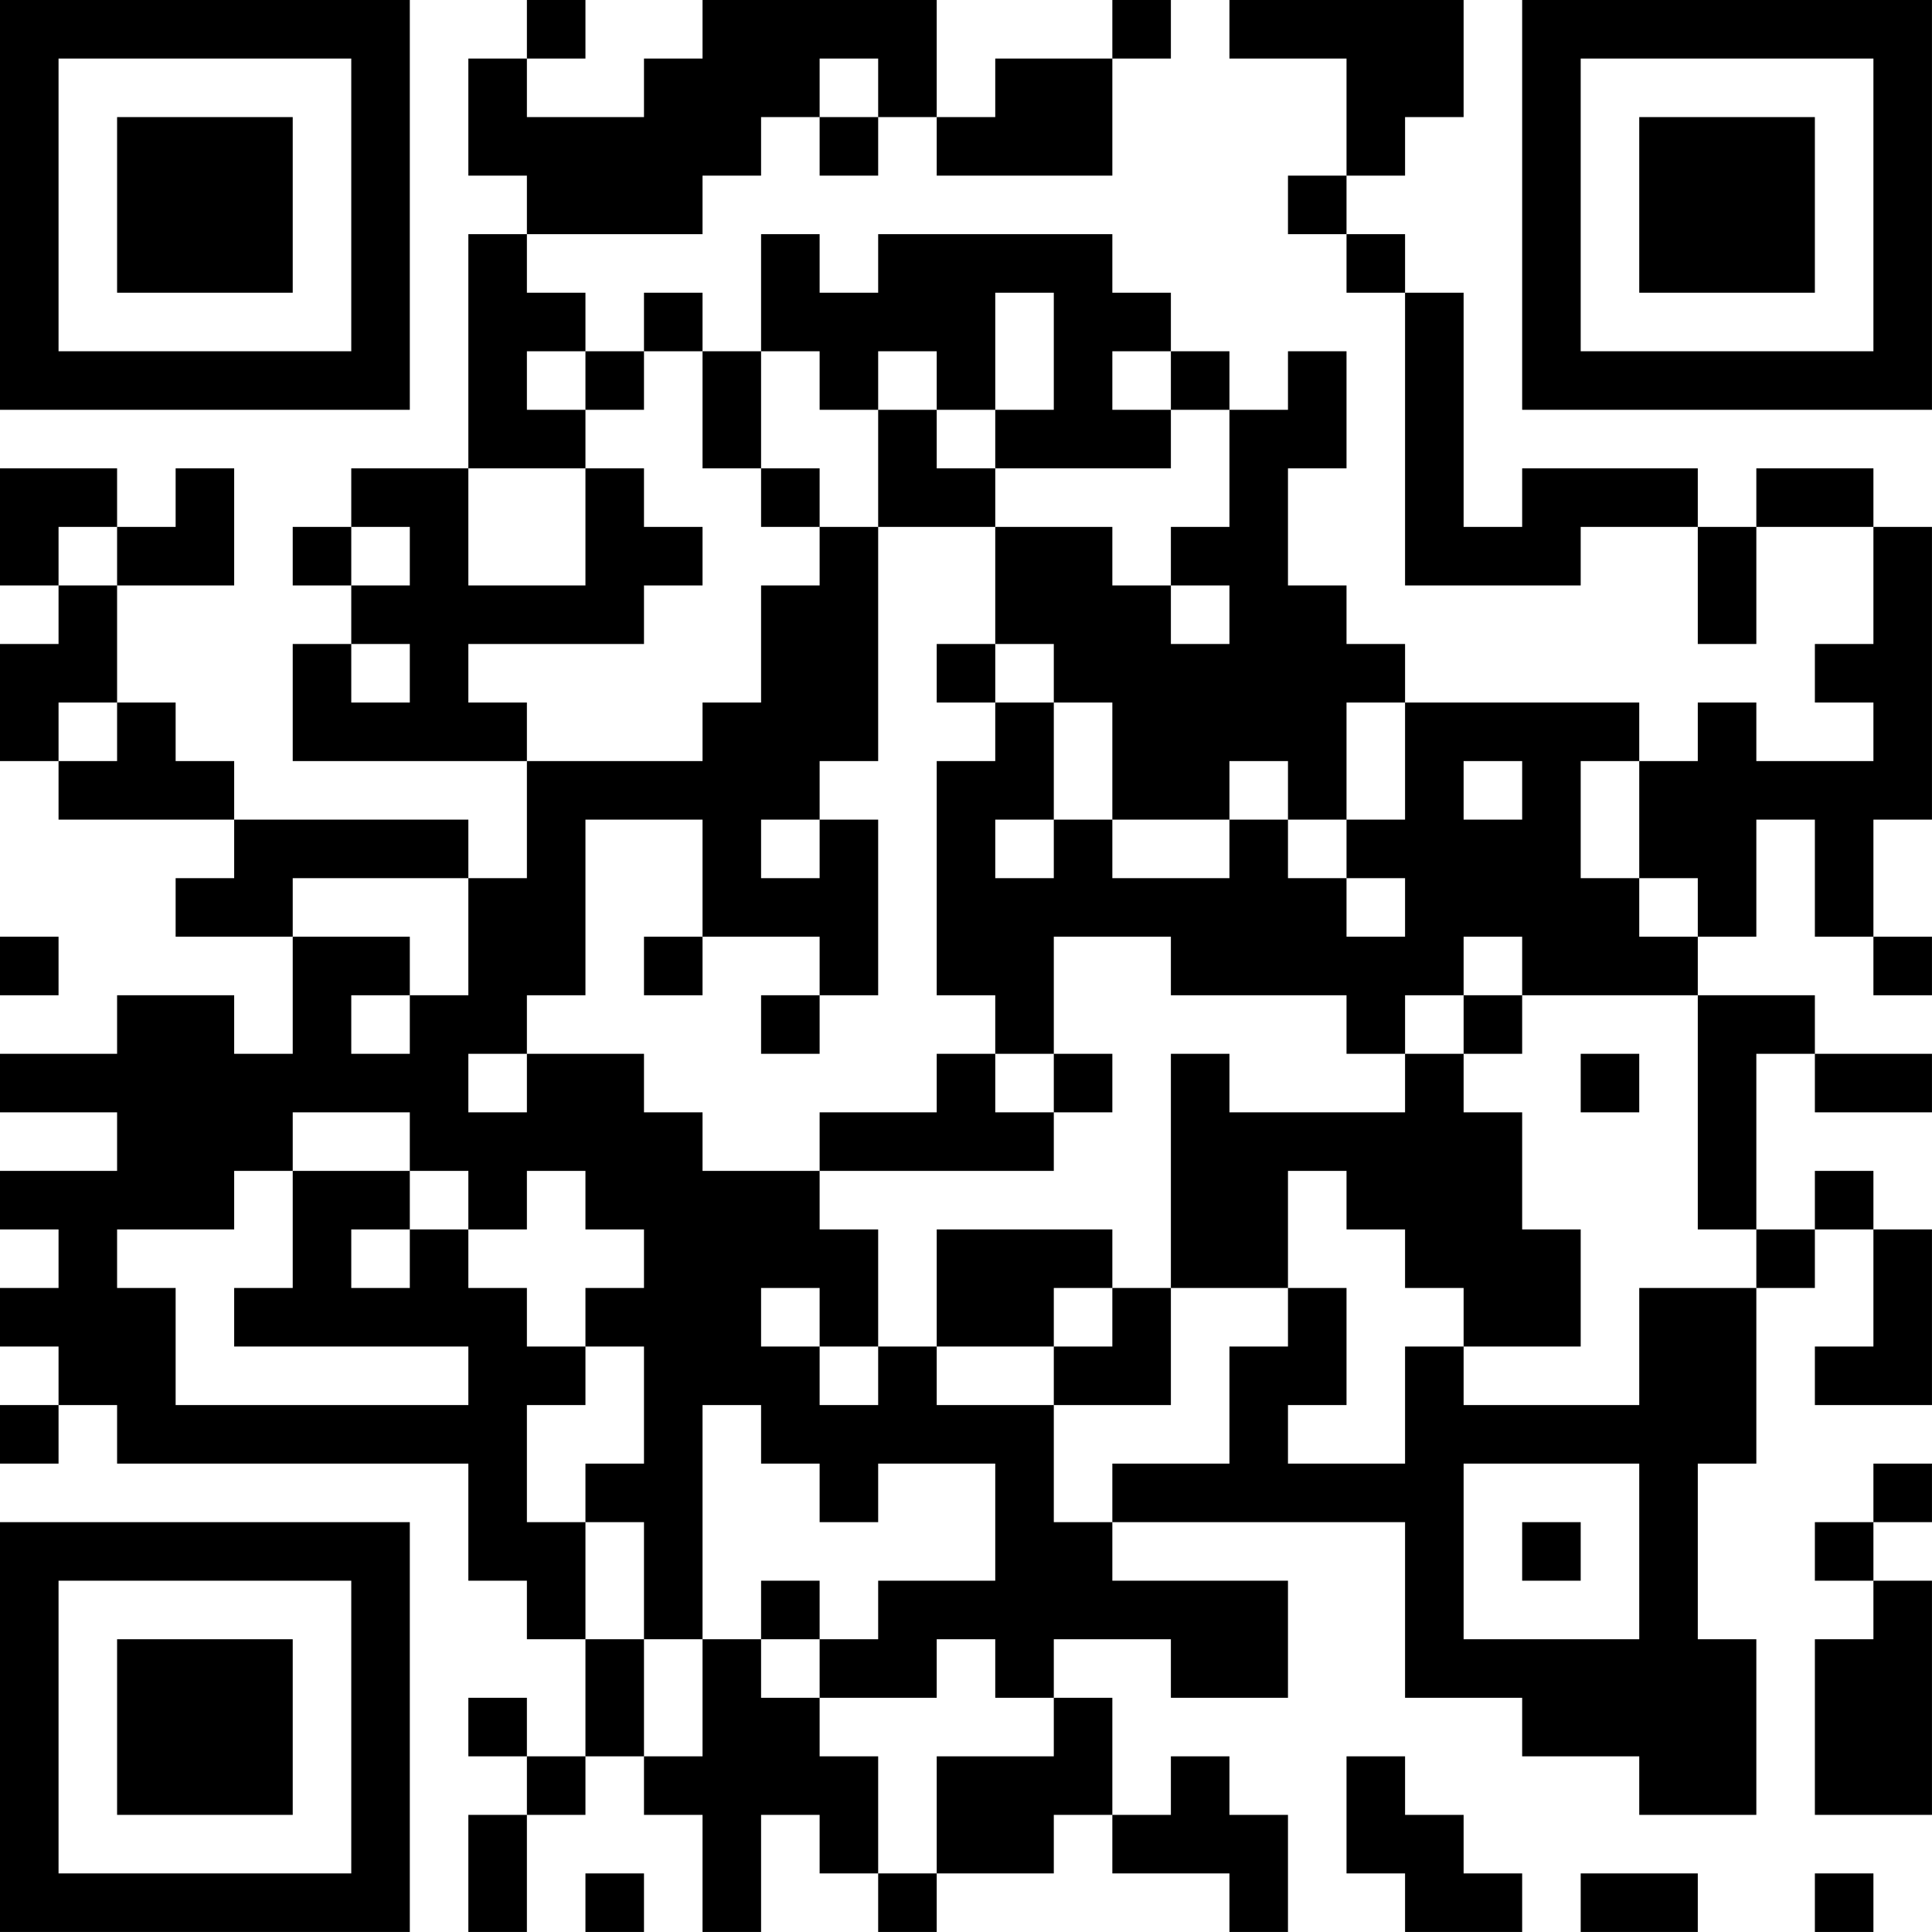 <?xml version="1.0" encoding="UTF-8"?>
<svg xmlns="http://www.w3.org/2000/svg" version="1.1" width="400" height="400" viewBox="0 0 400 400"><rect x="0" y="0" width="400" height="400" fill="#ffffff"/><g transform="scale(12.121)"><g transform="translate(0,0)"><path fill-rule="evenodd" d="M9 0L9 1L8 1L8 3L9 3L9 4L8 4L8 8L6 8L6 9L5 9L5 10L6 10L6 11L5 11L5 13L9 13L9 15L8 15L8 14L4 14L4 13L3 13L3 12L2 12L2 10L4 10L4 8L3 8L3 9L2 9L2 8L0 8L0 10L1 10L1 11L0 11L0 13L1 13L1 14L4 14L4 15L3 15L3 16L5 16L5 18L4 18L4 17L2 17L2 18L0 18L0 19L2 19L2 20L0 20L0 21L1 21L1 22L0 22L0 23L1 23L1 24L0 24L0 25L1 25L1 24L2 24L2 25L8 25L8 27L9 27L9 28L10 28L10 30L9 30L9 29L8 29L8 30L9 30L9 31L8 31L8 33L9 33L9 31L10 31L10 30L11 30L11 31L12 31L12 33L13 33L13 31L14 31L14 32L15 32L15 33L16 33L16 32L18 32L18 31L19 31L19 32L21 32L21 33L22 33L22 31L21 31L21 30L20 30L20 31L19 31L19 29L18 29L18 28L20 28L20 29L22 29L22 27L19 27L19 26L24 26L24 29L26 29L26 30L28 30L28 31L30 31L30 28L29 28L29 25L30 25L30 22L31 22L31 21L32 21L32 23L31 23L31 24L33 24L33 21L32 21L32 20L31 20L31 21L30 21L30 18L31 18L31 19L33 19L33 18L31 18L31 17L29 17L29 16L30 16L30 14L31 14L31 16L32 16L32 17L33 17L33 16L32 16L32 14L33 14L33 9L32 9L32 8L30 8L30 9L29 9L29 8L26 8L26 9L25 9L25 5L24 5L24 4L23 4L23 3L24 3L24 2L25 2L25 0L21 0L21 1L23 1L23 3L22 3L22 4L23 4L23 5L24 5L24 10L27 10L27 9L29 9L29 11L30 11L30 9L32 9L32 11L31 11L31 12L32 12L32 13L30 13L30 12L29 12L29 13L28 13L28 12L24 12L24 11L23 11L23 10L22 10L22 8L23 8L23 6L22 6L22 7L21 7L21 6L20 6L20 5L19 5L19 4L15 4L15 5L14 5L14 4L13 4L13 6L12 6L12 5L11 5L11 6L10 6L10 5L9 5L9 4L12 4L12 3L13 3L13 2L14 2L14 3L15 3L15 2L16 2L16 3L19 3L19 1L20 1L20 0L19 0L19 1L17 1L17 2L16 2L16 0L12 0L12 1L11 1L11 2L9 2L9 1L10 1L10 0ZM14 1L14 2L15 2L15 1ZM17 5L17 7L16 7L16 6L15 6L15 7L14 7L14 6L13 6L13 8L12 8L12 6L11 6L11 7L10 7L10 6L9 6L9 7L10 7L10 8L8 8L8 10L10 10L10 8L11 8L11 9L12 9L12 10L11 10L11 11L8 11L8 12L9 12L9 13L12 13L12 12L13 12L13 10L14 10L14 9L15 9L15 13L14 13L14 14L13 14L13 15L14 15L14 14L15 14L15 17L14 17L14 16L12 16L12 14L10 14L10 17L9 17L9 18L8 18L8 19L9 19L9 18L11 18L11 19L12 19L12 20L14 20L14 21L15 21L15 23L14 23L14 22L13 22L13 23L14 23L14 24L15 24L15 23L16 23L16 24L18 24L18 26L19 26L19 25L21 25L21 23L22 23L22 22L23 22L23 24L22 24L22 25L24 25L24 23L25 23L25 24L28 24L28 22L30 22L30 21L29 21L29 17L26 17L26 16L25 16L25 17L24 17L24 18L23 18L23 17L20 17L20 16L18 16L18 18L17 18L17 17L16 17L16 13L17 13L17 12L18 12L18 14L17 14L17 15L18 15L18 14L19 14L19 15L21 15L21 14L22 14L22 15L23 15L23 16L24 16L24 15L23 15L23 14L24 14L24 12L23 12L23 14L22 14L22 13L21 13L21 14L19 14L19 12L18 12L18 11L17 11L17 9L19 9L19 10L20 10L20 11L21 11L21 10L20 10L20 9L21 9L21 7L20 7L20 6L19 6L19 7L20 7L20 8L17 8L17 7L18 7L18 5ZM15 7L15 9L17 9L17 8L16 8L16 7ZM13 8L13 9L14 9L14 8ZM1 9L1 10L2 10L2 9ZM6 9L6 10L7 10L7 9ZM6 11L6 12L7 12L7 11ZM16 11L16 12L17 12L17 11ZM1 12L1 13L2 13L2 12ZM25 13L25 14L26 14L26 13ZM27 13L27 15L28 15L28 16L29 16L29 15L28 15L28 13ZM5 15L5 16L7 16L7 17L6 17L6 18L7 18L7 17L8 17L8 15ZM0 16L0 17L1 17L1 16ZM11 16L11 17L12 17L12 16ZM13 17L13 18L14 18L14 17ZM25 17L25 18L24 18L24 19L21 19L21 18L20 18L20 22L19 22L19 21L16 21L16 23L18 23L18 24L20 24L20 22L22 22L22 20L23 20L23 21L24 21L24 22L25 22L25 23L27 23L27 21L26 21L26 19L25 19L25 18L26 18L26 17ZM16 18L16 19L14 19L14 20L18 20L18 19L19 19L19 18L18 18L18 19L17 19L17 18ZM27 18L27 19L28 19L28 18ZM5 19L5 20L4 20L4 21L2 21L2 22L3 22L3 24L8 24L8 23L4 23L4 22L5 22L5 20L7 20L7 21L6 21L6 22L7 22L7 21L8 21L8 22L9 22L9 23L10 23L10 24L9 24L9 26L10 26L10 28L11 28L11 30L12 30L12 28L13 28L13 29L14 29L14 30L15 30L15 32L16 32L16 30L18 30L18 29L17 29L17 28L16 28L16 29L14 29L14 28L15 28L15 27L17 27L17 25L15 25L15 26L14 26L14 25L13 25L13 24L12 24L12 28L11 28L11 26L10 26L10 25L11 25L11 23L10 23L10 22L11 22L11 21L10 21L10 20L9 20L9 21L8 21L8 20L7 20L7 19ZM18 22L18 23L19 23L19 22ZM25 25L25 28L28 28L28 25ZM32 25L32 26L31 26L31 27L32 27L32 28L31 28L31 31L33 31L33 27L32 27L32 26L33 26L33 25ZM26 26L26 27L27 27L27 26ZM13 27L13 28L14 28L14 27ZM23 30L23 32L24 32L24 33L26 33L26 32L25 32L25 31L24 31L24 30ZM10 32L10 33L11 33L11 32ZM27 32L27 33L29 33L29 32ZM31 32L31 33L32 33L32 32ZM0 0L0 7L7 7L7 0ZM1 1L1 6L6 6L6 1ZM2 2L2 5L5 5L5 2ZM26 0L26 7L33 7L33 0ZM27 1L27 6L32 6L32 1ZM28 2L28 5L31 5L31 2ZM0 26L0 33L7 33L7 26ZM1 27L1 32L6 32L6 27ZM2 28L2 31L5 31L5 28Z" fill="#000000"/></g></g></svg>
